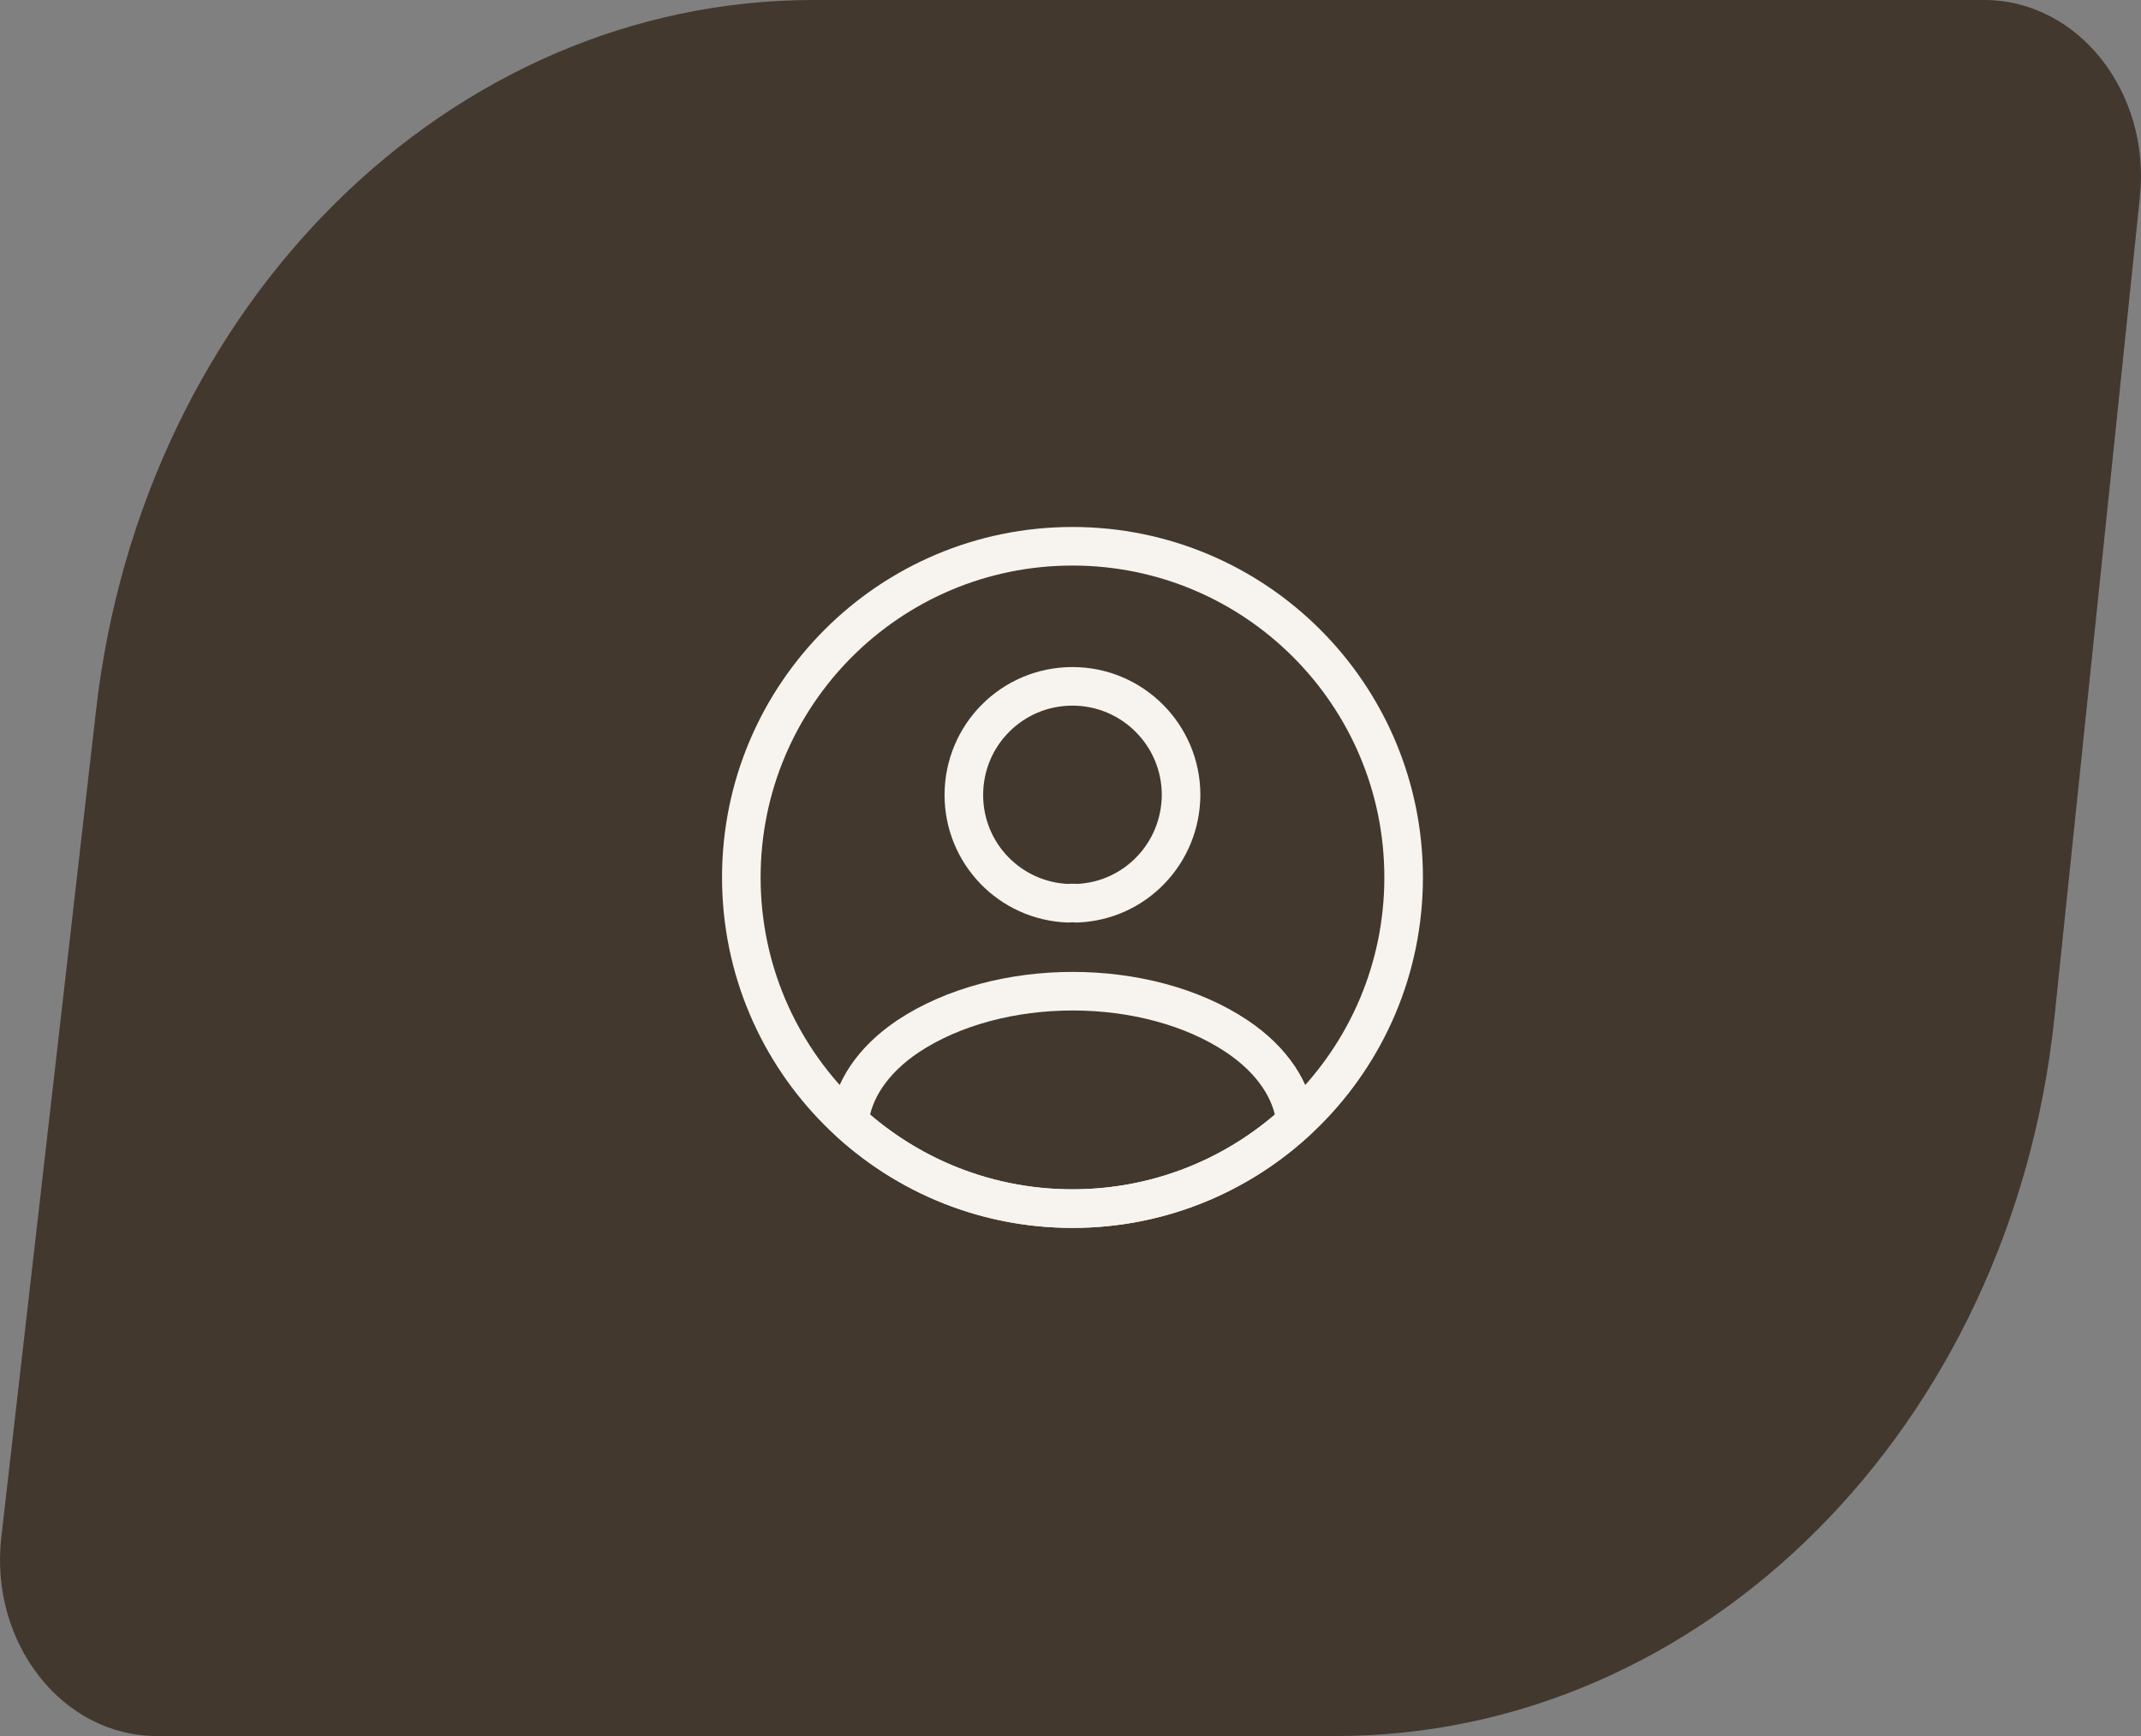 <svg width="111" height="90" viewBox="0 0 111 90" fill="none" xmlns="http://www.w3.org/2000/svg">
<rect x="0" y="0" width="111" height="90" fill="#808080" stroke="none"/>
<path d="M102.874 3.55186e-07C107.736 1.42666e-07 111.51 4.772 110.944 10.204L106.515 52.723C104.301 73.977 88.293 90 69.272 90L8.126 90C3.226 90 -0.558 85.158 0.068 79.691L4.983 36.794C7.394 15.754 23.317 3.83274e-06 42.174 3.0085e-06L102.874 3.55186e-07Z" fill="#42382E"/>
<path d="M55.808 46.827C55.688 46.81 55.534 46.81 55.396 46.827C52.374 46.724 49.971 44.252 49.971 41.213C49.971 38.106 52.478 35.582 55.602 35.582C58.71 35.582 61.233 38.106 61.233 41.213C61.216 44.252 58.83 46.724 55.808 46.827Z" stroke="#F7F4EF" stroke-width="2" stroke-linecap="round" stroke-linejoin="round"/>
<path d="M67.174 58.159C64.118 60.957 60.066 62.657 55.602 62.657C51.138 62.657 47.087 60.957 44.031 58.159C44.202 56.545 45.232 54.965 47.069 53.729C51.774 50.605 59.465 50.605 64.135 53.729C65.972 54.965 67.002 56.545 67.174 58.159Z" stroke="#F7F4EF" stroke-width="2" stroke-linecap="round" stroke-linejoin="round"/>
<path d="M55.602 62.657C65.084 62.657 72.771 54.97 72.771 45.488C72.771 36.007 65.084 28.32 55.602 28.32C46.12 28.32 38.434 36.007 38.434 45.488C38.434 54.97 46.12 62.657 55.602 62.657Z" stroke="#F7F4EF" stroke-width="2" stroke-linecap="round" stroke-linejoin="round"/>
</svg>
